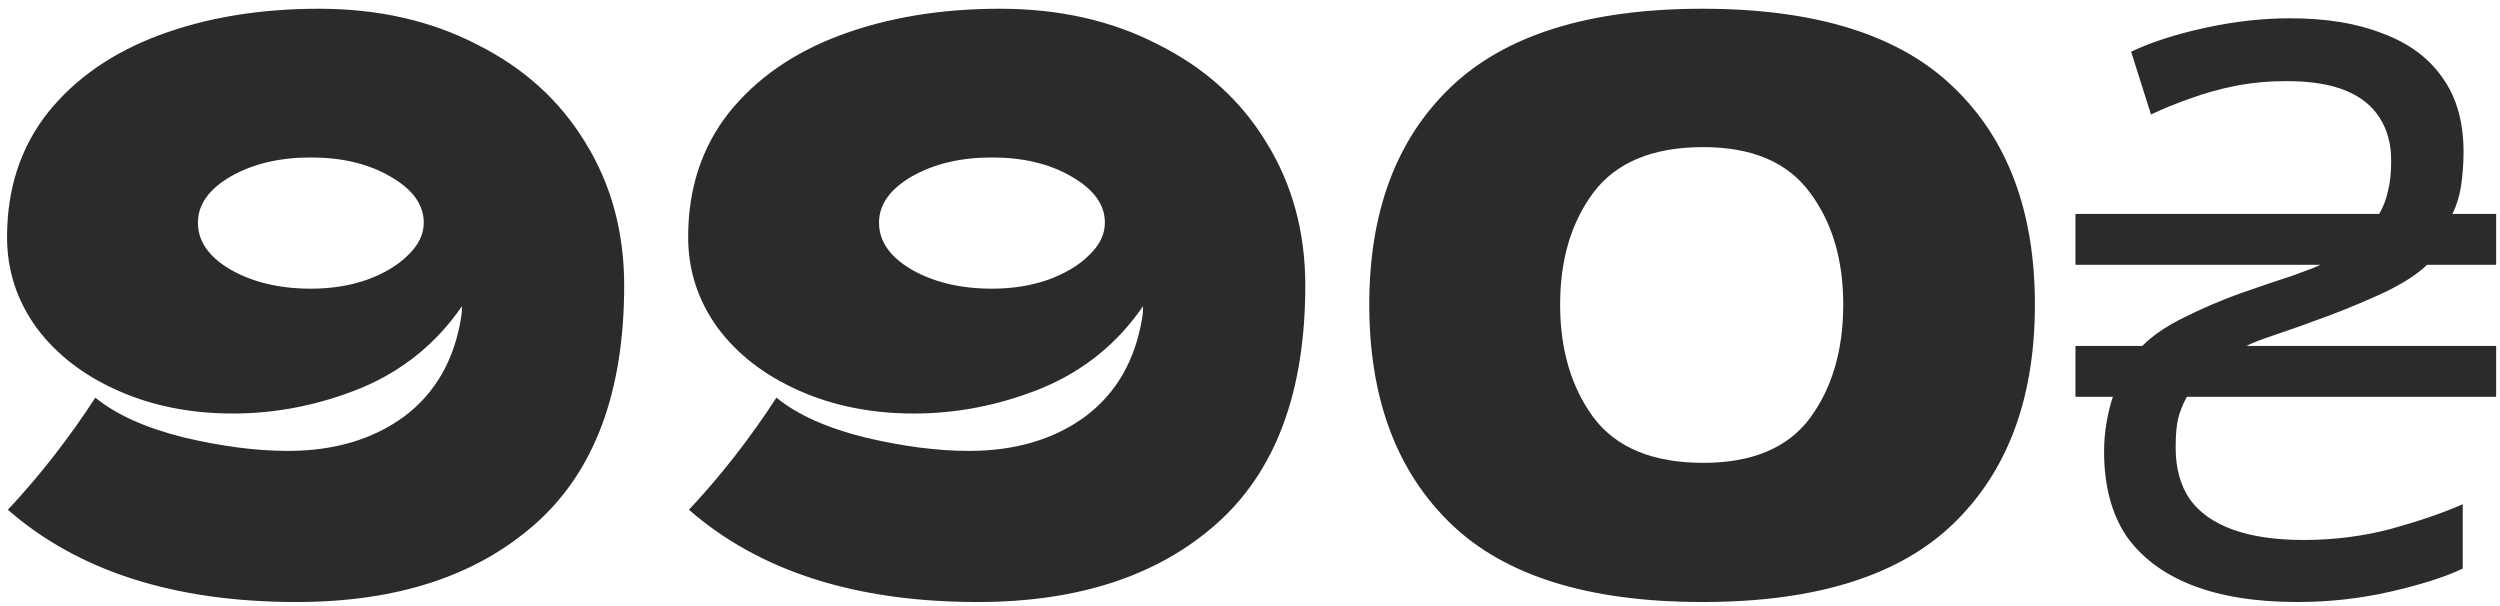 <?xml version="1.0" encoding="UTF-8"?> <svg xmlns="http://www.w3.org/2000/svg" width="202" height="49" viewBox="0 0 202 49" fill="none"> <path d="M25.759 0.706C30.557 0.706 34.82 1.67 38.547 3.598C42.316 5.483 45.229 8.117 47.286 11.502C49.385 14.886 50.434 18.741 50.434 23.068C50.434 31.679 48.035 38.104 43.237 42.345C38.482 46.544 32.057 48.643 23.96 48.643C14.107 48.643 6.332 46.158 0.635 41.189C3.205 38.447 5.561 35.427 7.703 32.128C9.374 33.499 11.751 34.57 14.835 35.341C17.92 36.069 20.726 36.434 23.253 36.434C26.98 36.434 30.107 35.513 32.635 33.67C35.162 31.786 36.705 29.108 37.261 25.638C37.304 25.424 37.326 25.124 37.326 24.739C35.269 27.737 32.549 29.944 29.165 31.357C25.781 32.728 22.332 33.413 18.82 33.413C15.392 33.413 12.287 32.792 9.502 31.55C6.718 30.308 4.533 28.616 2.948 26.474C1.363 24.289 0.57 21.847 0.57 19.148C0.57 15.25 1.663 11.909 3.847 9.124C6.075 6.34 9.095 4.241 12.908 2.827C16.72 1.413 21.004 0.706 25.759 0.706ZM25.117 23.325C26.745 23.325 28.244 23.09 29.615 22.618C31.028 22.104 32.142 21.44 32.956 20.626C33.813 19.812 34.241 18.934 34.241 17.992C34.241 16.535 33.342 15.293 31.543 14.265C29.786 13.237 27.644 12.723 25.117 12.723C22.589 12.723 20.426 13.237 18.627 14.265C16.87 15.293 15.992 16.535 15.992 17.992C15.992 19.491 16.87 20.755 18.627 21.783C20.426 22.811 22.589 23.325 25.117 23.325ZM80.793 0.706C85.59 0.706 89.853 1.67 93.58 3.598C97.35 5.483 100.263 8.117 102.319 11.502C104.418 14.886 105.467 18.741 105.467 23.068C105.467 31.679 103.068 38.104 98.27 42.345C93.516 46.544 87.09 48.643 78.993 48.643C69.14 48.643 61.365 46.158 55.668 41.189C58.238 38.447 60.594 35.427 62.736 32.128C64.407 33.499 66.784 34.57 69.869 35.341C72.953 36.069 75.759 36.434 78.286 36.434C82.013 36.434 85.141 35.513 87.668 33.67C90.195 31.786 91.738 29.108 92.295 25.638C92.337 25.424 92.359 25.124 92.359 24.739C90.303 27.737 87.582 29.944 84.198 31.357C80.814 32.728 77.365 33.413 73.853 33.413C70.426 33.413 67.32 32.792 64.535 31.55C61.751 30.308 59.566 28.616 57.981 26.474C56.396 24.289 55.603 21.847 55.603 19.148C55.603 15.25 56.696 11.909 58.881 9.124C61.108 6.34 64.128 4.241 67.941 2.827C71.754 1.413 76.037 0.706 80.793 0.706ZM80.15 23.325C81.778 23.325 83.277 23.09 84.648 22.618C86.062 22.104 87.175 21.44 87.989 20.626C88.846 19.812 89.275 18.934 89.275 17.992C89.275 16.535 88.375 15.293 86.576 14.265C84.819 13.237 82.677 12.723 80.15 12.723C77.622 12.723 75.459 13.237 73.66 14.265C71.903 15.293 71.025 16.535 71.025 17.992C71.025 19.491 71.903 20.755 73.66 21.783C75.459 22.811 77.622 23.325 80.15 23.325ZM137.561 48.643C128.35 48.643 121.56 46.522 117.191 42.281C112.821 38.04 110.637 32.15 110.637 24.61C110.637 17.113 112.821 11.266 117.191 7.068C121.603 2.827 128.393 0.706 137.561 0.706C146.728 0.706 153.496 2.827 157.866 7.068C162.236 11.266 164.42 17.113 164.42 24.61C164.42 32.15 162.236 38.04 157.866 42.281C153.496 46.522 146.728 48.643 137.561 48.643ZM137.625 37.398C141.566 37.398 144.436 36.198 146.235 33.799C148.035 31.357 148.934 28.294 148.934 24.61C148.934 20.969 148.035 17.949 146.235 15.55C144.436 13.108 141.566 11.887 137.625 11.887C133.555 11.887 130.599 13.108 128.757 15.55C126.958 17.949 126.058 20.969 126.058 24.61C126.058 28.252 126.958 31.293 128.757 33.735C130.599 36.177 133.555 37.398 137.625 37.398ZM185.625 48.643C182.283 48.643 179.456 48.193 177.143 47.293C174.83 46.394 173.052 45.066 171.809 43.309C170.61 41.51 170.01 39.239 170.01 36.498C170.01 35.684 170.074 34.913 170.203 34.185C170.331 33.413 170.503 32.707 170.717 32.064H167.697V27.952H173.095C173.951 27.095 175.087 26.324 176.5 25.638C177.957 24.91 179.456 24.267 180.998 23.711C182.583 23.154 183.976 22.683 185.175 22.297C186.374 21.869 187.146 21.569 187.488 21.397H167.697V17.285H192.243C192.586 16.685 192.822 16.064 192.95 15.421C193.122 14.779 193.207 13.965 193.207 12.98C193.207 11.652 192.907 10.516 192.308 9.574C191.708 8.589 190.787 7.839 189.545 7.325C188.302 6.811 186.696 6.554 184.725 6.554C183.312 6.554 181.941 6.682 180.613 6.939C179.328 7.196 178.107 7.539 176.95 7.967C175.836 8.353 174.787 8.781 173.801 9.253L172.195 4.176C173.823 3.405 175.815 2.763 178.171 2.249C180.527 1.734 182.819 1.477 185.046 1.477C187.959 1.477 190.444 1.884 192.5 2.698C194.599 3.469 196.206 4.648 197.32 6.233C198.476 7.818 199.055 9.831 199.055 12.273C199.055 13.172 198.99 14.072 198.862 14.972C198.733 15.828 198.498 16.599 198.155 17.285H201.689V21.397H196.099C195.413 22.083 194.342 22.79 192.886 23.518C191.429 24.203 189.909 24.846 188.324 25.446C186.739 26.045 185.304 26.559 184.018 26.988C182.733 27.416 181.898 27.737 181.512 27.952H201.689V32.064H176.693C176.35 32.707 176.115 33.306 175.986 33.863C175.858 34.42 175.793 35.191 175.793 36.177C175.793 37.847 176.179 39.239 176.95 40.353C177.721 41.424 178.878 42.238 180.42 42.795C181.962 43.352 183.868 43.63 186.139 43.63C188.581 43.63 190.937 43.331 193.207 42.731C195.52 42.088 197.448 41.424 198.99 40.739V45.944C197.534 46.629 195.585 47.25 193.143 47.807C190.701 48.364 188.195 48.643 185.625 48.643Z" fill="#2B2B2B"></path> </svg> 